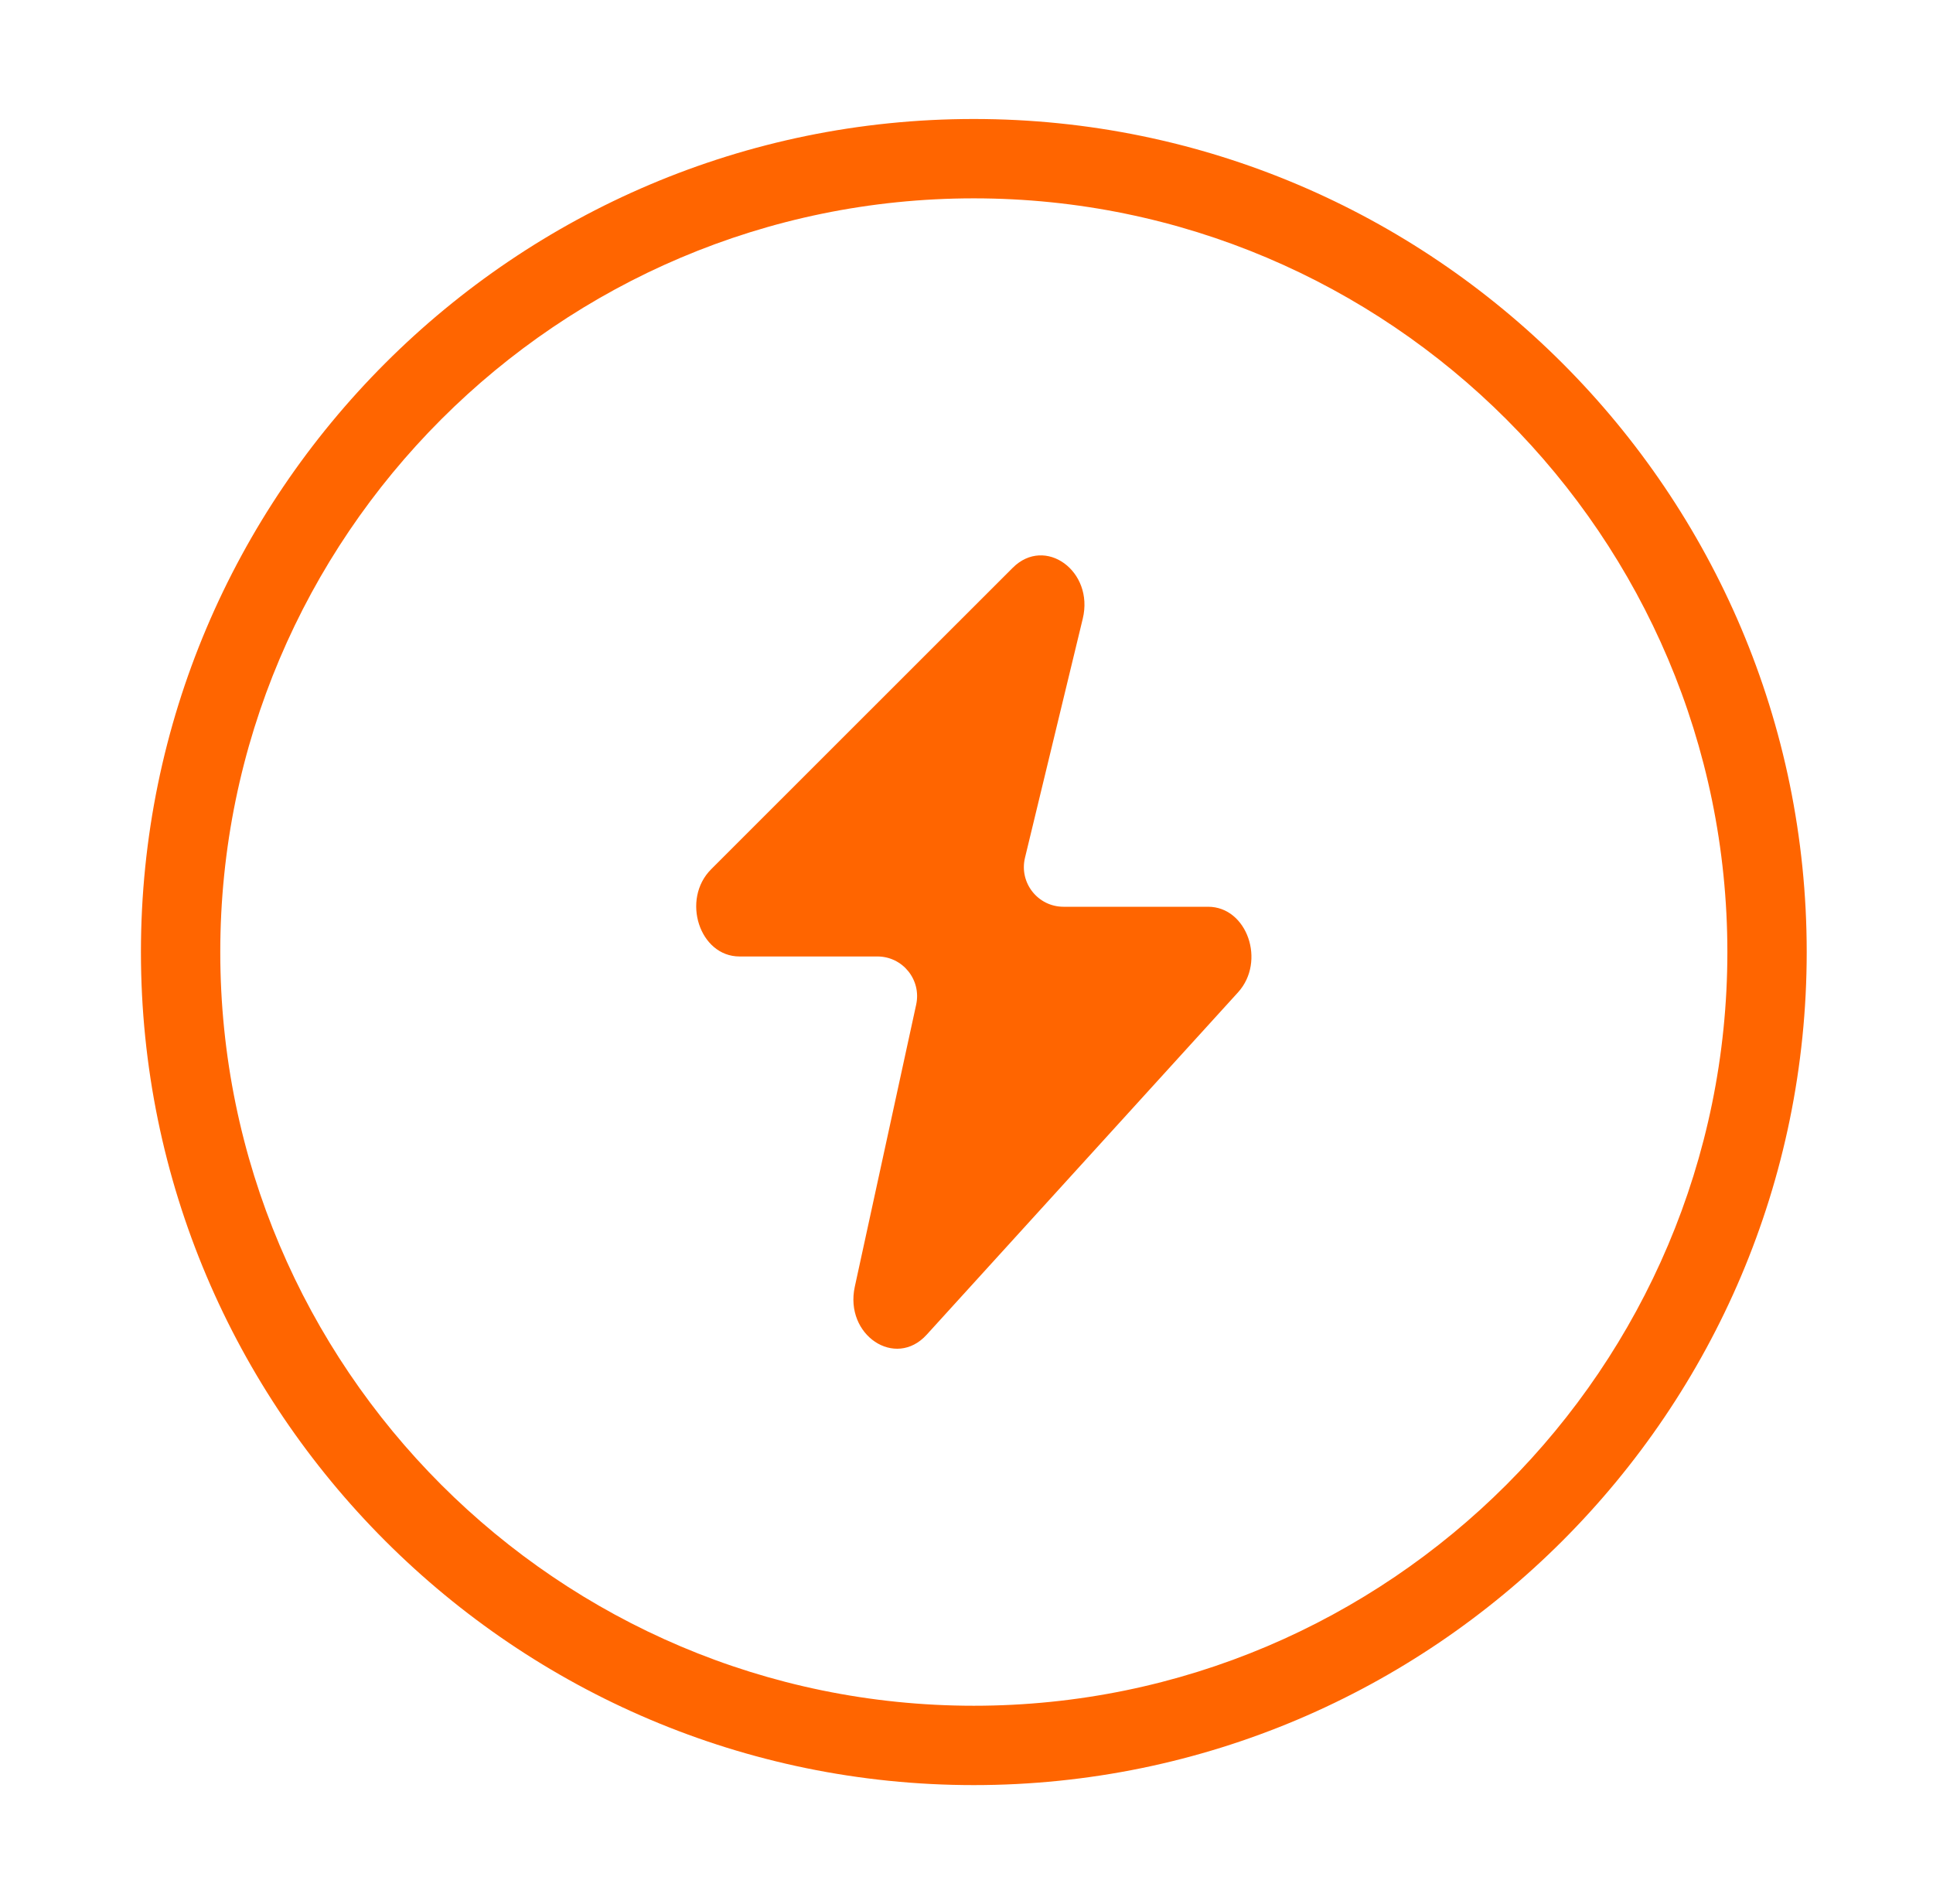 <svg width="66" height="65" viewBox="0 0 66 65" fill="none" xmlns="http://www.w3.org/2000/svg">
<g id="icon05">
<path id="Vector" d="M33.25 4.062C17.57 4.062 4.812 16.82 4.812 32.5C4.812 48.18 17.57 60.938 33.25 60.938C48.93 60.938 61.688 48.18 61.688 32.5C61.688 16.82 48.93 4.062 33.25 4.062ZM33.25 58.229C19.063 58.229 7.521 46.687 7.521 32.5C7.521 18.313 19.063 6.771 33.25 6.771C47.437 6.771 58.979 18.313 58.979 32.5C58.979 46.687 47.437 58.229 33.25 58.229ZM42.27 33.877L31.64 45.563C30.57 46.74 28.827 45.576 29.186 43.925L31.282 34.293C31.465 33.449 30.822 32.651 29.958 32.651H25.25C23.885 32.651 23.251 30.703 24.282 29.673L34.578 19.383C35.683 18.279 37.361 19.497 36.97 21.118L34.997 29.281C34.791 30.134 35.436 30.954 36.313 30.954H41.249C42.581 30.954 43.232 32.819 42.27 33.877Z" fill="#FF6500"/>
</g>
</svg>
